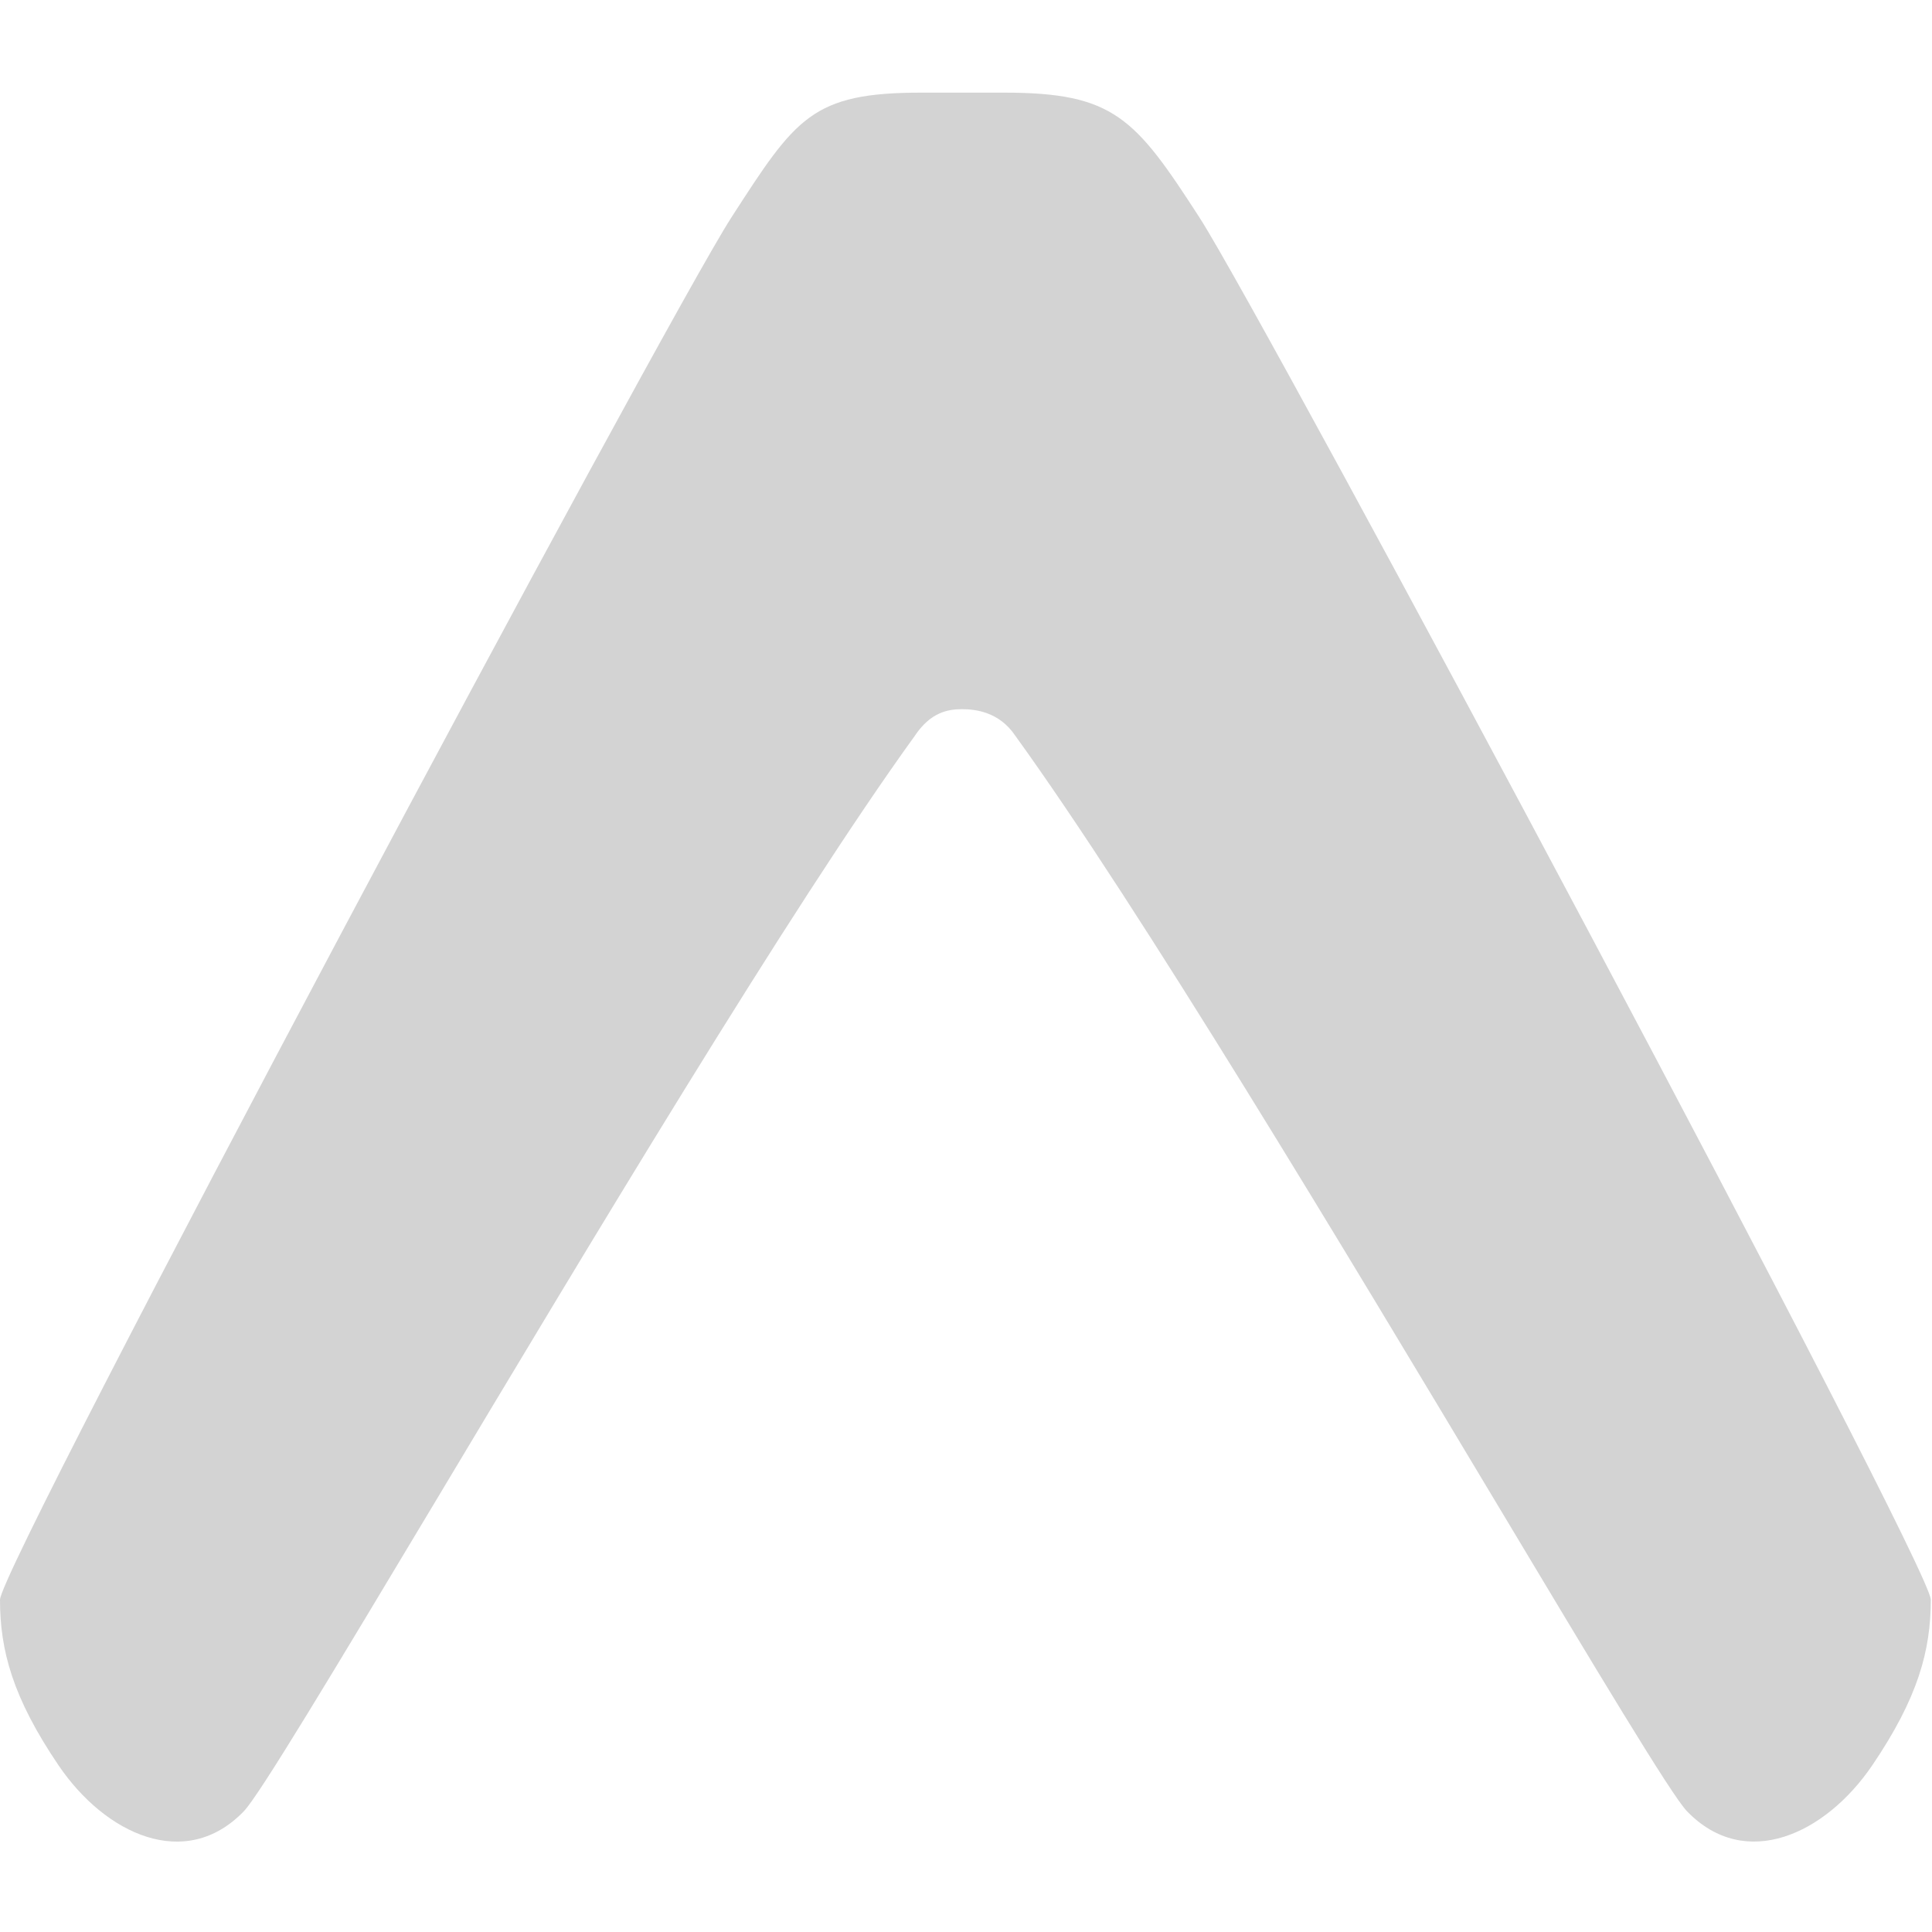<svg xmlns="http://www.w3.org/2000/svg" width="56" height="56" fill="none"><path fill="#D3D3D3" d="M26.52 21.322c.457-.68.959-.766 1.365-.766s1.083.086 1.541.766c3.608 4.989 9.563 14.927 13.956 22.258 2.864 4.78 5.064 8.453 5.516 8.92 1.694 1.754 4.018.66 5.369-1.329 1.33-1.959 1.698-3.334 1.698-4.802 0-1-19.26-37.066-21.2-40.068-1.866-2.887-2.474-3.616-5.666-3.616h-2.39c-3.183 0-3.643.729-5.508 3.616C19.26 9.303 0 45.37 0 46.37c0 1.468.37 2.843 1.699 4.802 1.35 1.99 3.674 3.083 5.368 1.329.452-.468 2.652-4.14 5.517-8.92 4.392-7.331 10.328-17.27 13.936-22.258Z"/></svg>